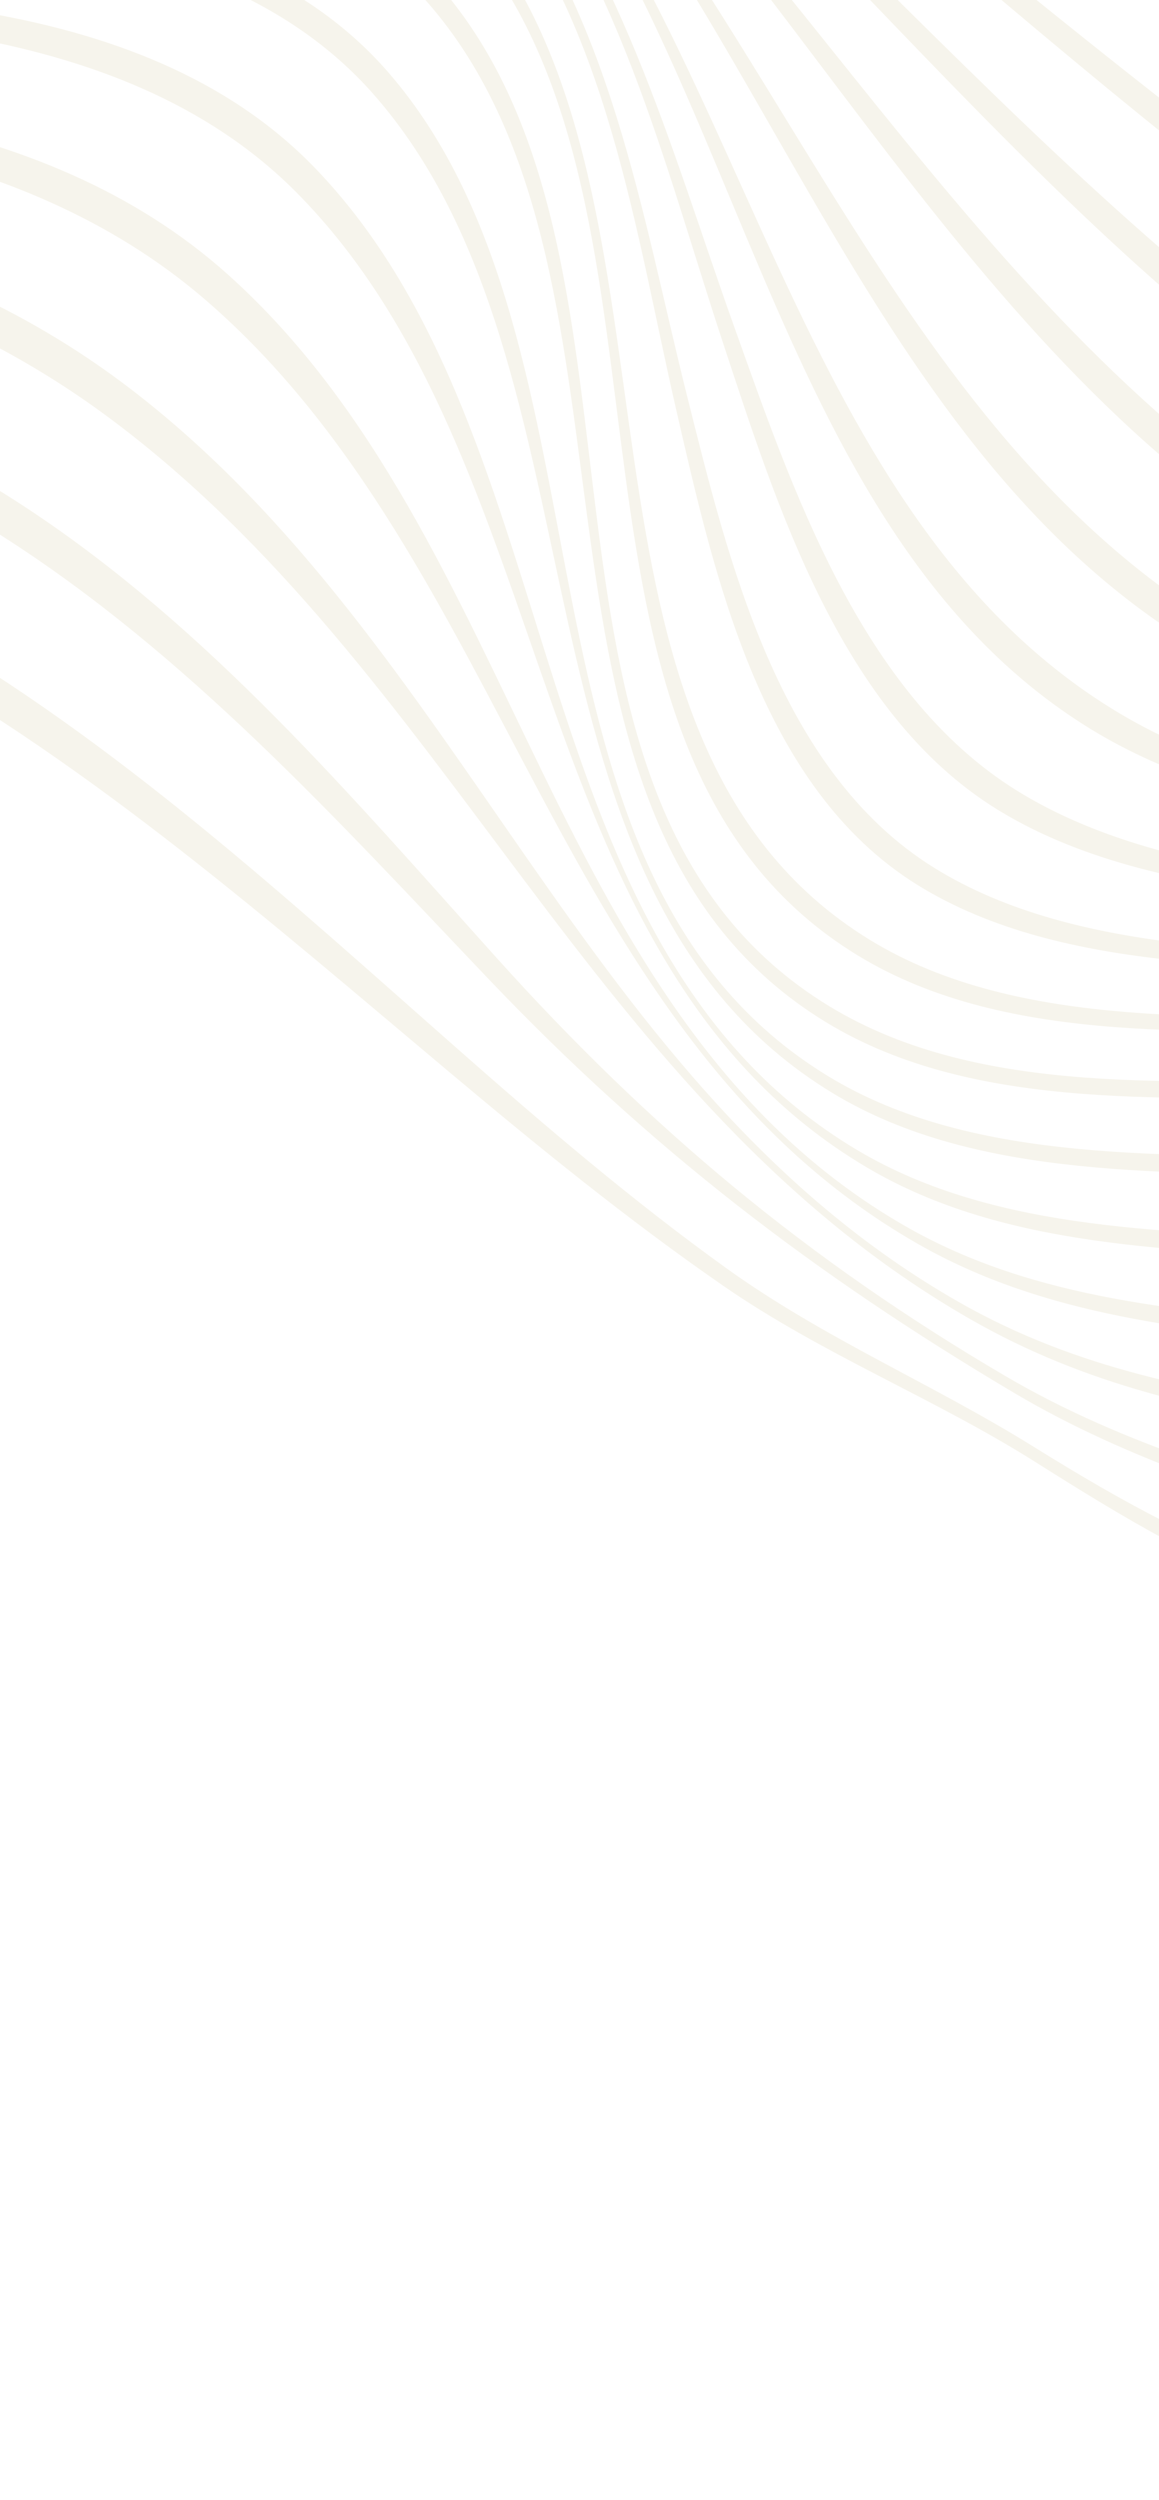 <svg width="390" height="841" viewBox="0 0 390 841" fill="none" xmlns="http://www.w3.org/2000/svg">
<g opacity="0.3">
<path d="M1186.73 274.358C1102.25 224.479 1019.29 171.956 938.917 115.647C869.992 67.368 808.707 8.568 739.959 -39.231C690.928 -73.321 631.035 -62.876 578.427 -92.701C506.466 -133.489 478.292 -213.138 412.429 -259.997C337.842 -313.066 240.535 -337.802 154.989 -366.7C45.726 -403.573 -74.913 -433.798 -171.5 -498.905L-168.63 -503.95C-70.275 -438.503 51.174 -406.917 161.832 -368.764C247.6 -339.181 346.21 -313.919 420.819 -260.1C484.242 -214.36 506.53 -135.595 576.551 -95.983C605.838 -79.418 637.007 -70.495 670.335 -69.831C697.842 -69.277 716.756 -63.55 740.107 -47.591C809.578 -0.082 870.864 60.267 940.067 108.974C1020.94 165.891 1104.49 218.951 1189.59 269.304L1186.72 274.35L1186.73 274.358Z" fill="#E2D9BE"/>
<path d="M1174.33 296.164C1092.72 248.549 1012.46 198.554 934.47 145.17C867.116 99.064 805.319 46.922 740.299 -2.085C693.403 -37.426 638.678 -50.02 588.121 -79.054C505.418 -126.553 453 -208.536 374.45 -261.123C207.581 -372.851 -19.999 -360.127 -183.904 -477.098L-181.034 -482.144C-14.341 -364.791 215.24 -374.863 383.455 -260.66C458.803 -209.499 505.741 -127.881 585.681 -82.136C636.338 -53.152 692.893 -45.674 740.109 -10.8C806.088 37.944 867.679 91.589 935.451 138.256C1014.01 192.344 1094.92 242.942 1177.21 291.126L1174.34 296.172L1174.33 296.164Z" fill="#E2D9BE"/>
<path d="M1161.94 317.945C1015.67 233.915 872.071 143.377 741.645 36.014C694.675 -2.646 652.305 -35.032 599.41 -66.028C503.691 -122.125 428.256 -204.771 334.793 -263.886C261.613 -310.158 175.222 -329.85 92.422 -351.712C-2.852 -376.858 -116.126 -394.373 -196.293 -455.317L-193.423 -460.362C-111.295 -398.878 2.827 -379.818 99.834 -353.289C183.006 -330.532 270.603 -310.207 344.036 -263.179C433.932 -205.608 504.102 -123.007 596.72 -69.018C648.7 -38.723 694.519 -10.567 741.288 27.15C874.343 134.48 1016.79 227.549 1164.8 312.913L1161.93 317.959L1161.94 317.945Z" fill="#E2D9BE"/>
<path d="M1149.54 339.751C1012.08 262.088 864.565 181.474 745.653 76.488C722.661 56.197 707.046 33.407 688.771 9.41C668.158 -17.629 639.389 -35.862 610.551 -53.09C502.522 -117.635 406.246 -199.075 298.893 -264.46C224.58 -309.72 140.952 -327.12 56.786 -345.599C-29.725 -364.604 -137.957 -375.576 -208.696 -433.511L-205.826 -438.557C-132.175 -379.414 -21.595 -367.033 67.8 -346.422C149.349 -327.614 231.893 -310.112 304.113 -266.169C409.562 -201.994 502.137 -119.457 608.252 -56.073C636.9 -38.953 665.882 -21.409 687.702 4.265C705.794 25.547 721.536 46.752 742.781 65.401C864.383 172.206 1012.28 255.217 1152.42 334.713L1149.55 339.759L1149.54 339.751Z" fill="#E2D9BE"/>
<path d="M1137.14 361.539C1065.42 321.603 994.508 280.226 924.862 236.759C864.833 199.289 798.148 162.638 746.277 114.022C720.808 90.142 709.088 64.367 694.307 33.879C678.352 0.993 651.271 -20.779 620.494 -39.597C499.721 -113.469 382.929 -194.562 260.721 -265.973C187.473 -308.772 108.873 -323.4 25.933 -337.706C-22.714 -346.083 -71.734 -353.52 -119.608 -365.724C-153.58 -374.37 -196.487 -384.358 -221.089 -411.724L-218.219 -416.769C-192.722 -389.237 -149.405 -378.799 -114.697 -369.644C-66.141 -356.836 -16.41 -348.688 32.951 -339.635C116.154 -324.368 195.89 -309.112 269.37 -265.802C388.26 -195.74 500.458 -114.543 618.368 -42.788C648.647 -24.362 676.173 -3.434 693.167 28.225C708.794 57.322 721.338 82.378 746.248 105.436C799.024 154.296 865.325 191.844 925.948 229.977C996.133 274.112 1067.65 316.068 1140.02 356.479L1137.14 361.539Z" fill="#E2D9BE"/>
<path d="M1124.74 383.343C1055.63 345.237 987.116 306.035 919.541 265.223C861.845 230.359 793.769 197.166 745.183 149.862C717.351 122.765 709.196 93.474 697.586 58.075C685.32 20.665 660.981 -4.409 627.776 -25.096C495.726 -107.331 360.705 -187.982 225.376 -264.738C153.049 -305.771 78.997 -317.953 -3.002 -328.124C-48.789 -333.81 -94.995 -338.348 -140.135 -348.113C-171.259 -354.868 -212.45 -363.159 -233.483 -389.933L-230.613 -394.979C-208.794 -368.1 -167.23 -359.452 -135.504 -352.3C-89.769 -341.999 -42.939 -336.817 3.467 -330.544C85.654 -319.438 160.715 -306.718 233.227 -265.346C365.724 -189.751 496.804 -109.004 626.386 -28.569C659.026 -8.312 684.028 16.04 697.079 52.511C709.388 86.903 718.324 115.36 745.632 141.764C794.886 189.412 862.684 223.347 920.876 258.763C988.875 300.159 1057.92 339.81 1127.61 378.297L1124.74 383.343Z" fill="#E2D9BE"/>
<path d="M1112.35 405.13C1045.39 368.234 978.816 330.657 912.878 291.965C857.004 259.183 788.077 228.782 741.562 183.089C711.773 153.833 705.962 120.673 697.502 81.793C688.637 41.062 666.244 13.009 631.028 -9.11C489.678 -97.901 340.195 -178.089 194.379 -259.376C122.688 -299.345 52.445 -309.682 -28.994 -316.059C-72.389 -319.465 -116.25 -321.48 -159.144 -329.246C-188.143 -334.485 -227.839 -341.547 -245.884 -368.132L-243.014 -373.178C-224.338 -346.594 -184.305 -339.304 -154.91 -333.749C-111.534 -325.565 -67.19 -323.005 -23.296 -319.116C58.232 -311.915 129.275 -301.212 201.096 -261.061C344.765 -180.745 491.321 -100.441 630.703 -12.968C665.744 9.016 687.894 36.263 697.878 76.354C707.404 114.563 713.153 146.661 742.668 175.671C789.533 221.761 858.309 252.742 914.553 285.951C980.818 325.081 1047.79 362.96 1115.2 400.077L1112.33 405.123L1112.35 405.13Z" fill="#E2D9BE"/>
<path d="M1099.95 426.919C1034.53 390.462 969.283 353.714 904.335 316.413C849.532 284.943 780.419 256.705 734.471 212.83C702.581 182.395 699.278 145.965 692.832 104.936C686.057 61.829 666.026 32.186 628.825 8.937C480.602 -83.748 322.01 -163.487 169.179 -248.389C97.794 -288.04 30.261 -297.32 -51.058 -300.586C-105.097 -302.743 -225.008 -289.828 -258.277 -346.344L-255.407 -351.389C-221.221 -295.126 -101.072 -307.13 -46.343 -304.51C34.956 -300.607 103.005 -291.158 174.439 -251.498C325.999 -167.337 483.038 -87.493 629.908 4.566C666.685 27.611 687.204 57.027 694.39 99.665C701.235 140.309 705.08 176.04 736.481 206.322C782.42 250.624 851.537 279.297 906.51 311.008C971.619 348.562 1037.12 385.423 1102.83 421.894L1099.96 426.94L1099.95 426.919Z" fill="#E2D9BE"/>
<path d="M1087.56 448.712C1022.76 412.058 958.112 375.124 893.465 338.212C838.837 307.003 770.012 280.063 723.21 237.754C689.574 207.351 687.465 169.044 682.024 127.039C676.306 82.895 657.919 53.145 619.657 29.58C468.145 -63.682 307.073 -143.554 151.781 -230.362C80.287 -270.327 14.108 -279.646 -67.643 -281.015C-120.622 -281.902 -239.578 -266.301 -270.673 -324.55L-267.803 -329.596C-236.658 -271.625 -117.611 -286.849 -64.687 -285.832C16.87 -284.249 83.372 -275.214 154.733 -235.235C309.939 -148.278 471.118 -68.814 622.57 24.522C660.96 48.179 679.701 77.843 685.406 122.231C690.785 164.092 692.599 202.412 726.118 232.766C772.865 275.079 841.591 302.161 896.204 333.271C960.924 370.117 1025.66 406.902 1090.44 443.653L1087.56 448.712Z" fill="#E2D9BE"/>
<path d="M1075.16 470.506C1010.4 435.15 947.054 397.445 883.726 359.573C829.154 326.938 760.861 299.473 714.251 256.067C650.928 197.115 680.169 101.667 601.781 52.844C529.711 7.943 452.704 -30.587 379.345 -73.54C301.3 -119.232 223.662 -165.702 144.488 -209.408C72.165 -249.341 6.928 -260.032 -75.751 -261.066C-129.974 -261.76 -249.728 -244.85 -283.069 -302.757L-280.199 -307.802C-247.535 -249.813 -128.017 -266.372 -74.182 -265.628C8.274 -264.487 73.563 -253.982 145.746 -214.183C225.413 -170.268 303.938 -124.248 382.762 -78.85C456.7 -36.252 534.214 2.242 606.606 47.273C643.148 70.003 661.203 100.303 668.764 141.967C676.436 184.288 682.764 221.127 715.865 251.963C762.349 295.243 831.094 322.515 885.662 354.716C949.396 392.315 1013.16 429.825 1078.04 465.446L1075.16 470.506Z" fill="#E2D9BE"/>
<path d="M1062.76 492.301C999.106 457.86 938.257 419.112 877.437 379.932C823.091 344.905 758.284 316.057 710.175 272.914C647.356 216.589 650.96 123.974 577.082 77.917C506.762 34.084 433.883 -5.535 363.966 -50.362C290.474 -97.478 217.666 -146.112 141.758 -189.328C69.072 -230.709 2.988 -241.272 -80.624 -241.774C-137.219 -242.126 -258.285 -223.478 -295.467 -280.961L-292.597 -286.006C-256.437 -228.403 -135.702 -246.628 -79.749 -246.191C3.659 -245.552 69.392 -234.848 142.047 -193.917C218.855 -150.639 292.931 -102.525 367.633 -55.765C438.485 -11.412 512.59 27.824 583.342 71.975C658.024 118.579 648.058 212.128 710.742 269.132C758.386 312.461 824.196 340.907 878.632 375.301C940.106 414.152 1001.64 452.642 1065.63 487.256L1062.76 492.301Z" fill="#E2D9BE"/>
<path d="M1050.37 514.097C988.52 480.236 931.222 440.306 873.861 399.475C820.494 361.495 760.178 330.414 709.958 288.608C645.148 234.643 619.617 149.243 547.01 104.432C408.265 18.78 281.787 -85.273 142.624 -169.938C70.133 -214.035 1.429 -223.154 -82.954 -222.997C-142.902 -222.864 -265.569 -202.193 -307.864 -259.166L-304.994 -264.211C-263.981 -207.104 -141.698 -227.292 -82.597 -227.295C1.644 -227.299 69.575 -217.737 142.162 -174.378C214.532 -131.142 282.557 -80.712 351.467 -32.28C417.691 14.262 485.726 55.66 554.379 98.184C626.91 143.097 645.636 230.654 709.72 285.07C759.429 327.27 820.807 357.748 874.486 395.024C932.702 435.459 990.926 475.088 1053.24 509.051L1050.37 514.097Z" fill="#E2D9BE"/>
<path d="M1037.98 535.874C978.351 502.322 925.471 461.144 872.265 418.448C820.826 377.172 764.94 343.177 712.547 303.482C642.311 250.263 588.692 177.984 513.066 131.995C380.082 51.117 275.056 -64.867 146.117 -151.021C74.56 -198.817 1.359 -205.473 -83.414 -204.566C-147.567 -203.874 -271.938 -181.094 -320.251 -237.388L-317.381 -242.434C-270.534 -185.966 -146.547 -208.262 -83.431 -208.807C1.298 -209.541 73.287 -202.243 145.131 -155.363C276.613 -69.598 386.816 43.518 521.203 125.536C595.755 171.041 643.058 246.925 711.755 300.097C763.679 340.298 820.527 373.617 872.506 414.102C926.744 456.342 980.697 497.248 1040.86 530.836L1037.99 535.882L1037.98 535.874Z" fill="#E2D9BE"/>
<path d="M1025.58 557.676C968.243 524.205 920.397 481.896 871.867 437.055C823.264 392.154 771.171 355.349 716.848 317.815C637.839 263.219 559.029 209.602 476.659 160.187C350.029 84.241 268.368 -44.692 151.211 -132.42C81.522 -184.608 1.793 -188.013 -82.732 -186.37C-130.682 -185.438 -178.817 -181.965 -226.761 -184.522C-261.512 -186.356 -306.382 -189.035 -332.652 -215.586L-329.782 -220.632C-304.239 -193.973 -259.815 -191.079 -225.534 -189.116C-178.082 -186.389 -130.416 -189.734 -82.941 -190.558C1.708 -192.04 79.755 -187.829 149.956 -136.699C269.927 -49.331 357.118 76.556 485.25 153.626C565.808 202.082 639.062 260.405 715.763 314.533C769.647 352.555 822.579 388.74 871.895 432.768C921.545 477.094 970.595 519.153 1028.46 552.617L1025.58 557.676Z" fill="#E2D9BE"/>
<path d="M1013.19 579.465C957.356 545.466 914.691 501.641 870.657 454.084C824.431 404.181 774.276 364.951 716.711 328.685C628.147 272.917 528.207 242.433 439.234 188.808C317.882 115.669 261.08 -28.116 153.43 -116.769C88.236 -170.467 2.58 -170.477 -78.033 -168.371C-161.685 -166.177 -271.488 -143.728 -345.046 -193.797L-342.176 -198.843C-270.102 -148.412 -160.854 -170.548 -78.341 -172.544C2.488 -174.49 86.181 -173.689 152.012 -121.015C262.452 -32.646 325.128 108.182 447.974 182.207C534.947 234.603 629.789 270.251 715.673 325.448C772.705 362.112 823.575 400.94 870.591 449.834C915.817 496.845 959.782 540.473 1016.07 574.427L1013.2 579.473L1013.19 579.465Z" fill="#E2D9BE"/>
<path d="M1000.79 601.267C946.654 566.938 909.635 522.457 870.678 472.588C828.069 418.065 780.793 377.791 720.79 342.838C664.544 310.077 605.651 285.479 543.118 267.757C495.882 254.368 444.46 243.024 402.015 217.257C286.587 147.15 255.307 -8.536 159.134 -98.29C97.053 -156.228 2.427 -152.901 -77.012 -150.235C-165.469 -147.248 -277.653 -123.525 -357.447 -171.995L-354.577 -177.041C-276.204 -128.191 -164.554 -151.642 -77.186 -154.421C2.561 -156.965 95.06 -159.559 157.892 -102.561C256.593 -13.043 293.807 140.025 410.498 210.727C452.24 236.021 501.785 248.672 547.948 263.125C608.379 282.045 665.367 307.269 719.915 339.567C779.352 374.756 827.253 414.881 870.719 468.308C910.847 517.638 949.175 562 1003.65 596.235L1000.78 601.281L1000.79 601.267Z" fill="#E2D9BE"/>
<path d="M988.39 623.058C935.374 588.32 903.755 543.456 869.709 491.377C830.968 432.142 785.936 391.687 723.523 357.397C660.137 322.57 593.464 300.673 522.528 287.852C471.503 278.626 412.028 272.96 366.842 245.147C255.823 176.811 249.995 11.148 163.513 -79.57C104.702 -141.265 1.172 -135.066 -76.906 -131.914C-169.858 -128.173 -284.389 -103.266 -369.841 -150.205L-366.971 -155.25C-282.764 -107.958 -168.759 -132.607 -76.802 -136.176C1.578 -139.228 103.128 -144.826 162.669 -83.94C251.18 6.565 262.865 170.125 374.722 238.759C419.302 266.119 476.977 273.082 527.24 283.207C596.331 297.119 661.268 319.632 723.055 353.98C784.923 388.374 830.403 428.832 870.042 486.994C905.202 538.572 938.021 583.381 991.239 618.018L988.369 623.064L988.39 623.058Z" fill="#E2D9BE"/>
<path d="M975.997 644.847C923.407 609.739 896.62 564.764 866.997 510.666C832.187 447.115 788.348 406.872 723.879 372.653C654.172 335.651 580.605 316.255 502.571 307.784C448.869 301.966 382.706 301.604 335.216 272.083C282.826 239.501 261.302 169.867 243.113 114.808C223.468 55.317 207.556 -12.004 165.501 -60.414C109.343 -125.063 -1.448 -116.823 -78.447 -113.29C-175.298 -108.835 -291.932 -82.856 -382.235 -128.416L-379.365 -133.461C-290.101 -87.593 -173.92 -113.344 -77.905 -117.627C-0.701 -121.079 108.626 -128.928 165.315 -64.895C207.963 -16.705 225.648 50.059 246.859 109.36C266.511 164.317 289.636 233.35 342.172 265.96C389.162 295.125 453.981 296.649 507.147 303.187C583.666 312.614 655.732 332.56 724.08 369.041C788.117 403.229 832.12 443.531 867.829 506.134C898.429 559.78 926.259 604.756 978.875 639.787L975.997 644.847Z" fill="#E2D9BE"/>
<path d="M963.598 666.652C910.701 631.388 887.795 586.551 861.781 530.727C830.573 463.754 786.632 423.596 720.84 388.949C646.214 349.649 567.129 332.298 483.543 327.543C427.898 324.383 358.16 328.376 308.681 297.669C256.037 264.997 240.464 193.98 227.596 138.078C213.773 78.032 204.63 8.461 164.138 -40.608C109.204 -107.189 -5.551 -98.055 -82.343 -94.189C-182.259 -89.155 -300.577 -62.208 -394.647 -106.618L-391.777 -111.664C-298.469 -67.022 -180.492 -93.748 -81.207 -98.655C-4.474 -102.447 109.743 -111.491 164.787 -45.261C205.494 3.714 216.058 72.779 231.084 132.736C245.025 188.367 261.816 259.267 314.274 291.886C363.315 322.381 432.586 319.274 487.844 322.988C570.295 328.537 648.243 346.304 721.883 385.059C787.451 419.561 831.239 459.704 863.233 525.991C889.995 581.448 913.705 626.328 966.454 661.598L963.584 666.644L963.598 666.652Z" fill="#E2D9BE"/>
<path d="M951.204 688.435C897.193 653.419 876.919 609.019 853.339 551.7C824.862 482.519 779.45 442.099 713.407 406.535C635.79 364.741 553.038 348.776 465.738 347.038C408.674 345.897 339.903 352.619 288.746 321.478C176.155 252.932 235.984 73.462 158.39 -19.974C102.526 -87.229 -11.415 -78.64 -89.274 -74.48C-191.145 -69.047 -310.524 -41.246 -407.036 -84.813L-404.166 -89.859C-308.09 -46.126 -188.889 -73.74 -87.366 -79.101C-9.91 -83.184 104.732 -92.058 160.156 -24.82C237.032 68.423 181.177 247.869 292.688 316.161C343.496 347.283 412.943 341.018 469.719 342.571C556.333 344.945 638.428 361.147 715.551 402.354C781.65 437.663 826.598 477.98 855.6 546.775C879.618 603.768 900.376 648.299 954.058 683.417L951.188 688.462L951.204 688.435Z" fill="#E2D9BE"/>
<path d="M938.808 710.235C884.976 675.159 864.467 630.696 840.667 573.541C812.116 504.965 767.053 464.186 701.511 428.691C624.117 386.79 541.289 371.304 454.187 369.535C397.153 368.374 328.961 374.995 277.889 343.83C164.547 274.676 224.365 96.585 145.676 2.923C89.774 -63.633 -23.733 -55.679 -101.397 -52.021C-204.132 -47.188 -321.643 -21.439 -419.445 -63.021L-416.575 -68.067C-318.97 -25.822 -200.57 -52.596 -97.929 -57.77C-19.915 -61.697 93.248 -69.74 149.462 -2.879C228.3 90.868 165.32 269.426 279.201 338.582C330.566 369.769 398.404 362.821 455.686 363.673C543.395 364.977 626.717 380.51 704.556 422.862C770.232 458.597 815.88 499.33 844.003 568.436C867.393 625.899 887.454 670.232 941.657 705.195L938.787 710.241L938.808 710.235Z" fill="#E2D9BE"/>
<path d="M926.413 732.019C873.593 696.745 850.303 651.888 823.915 596.247C792.972 530.991 749.502 489.625 685.513 455.068C611.92 415.312 533.052 399.795 450.294 396.052C394.922 393.551 329.456 397.69 280.04 367.63C166.388 298.515 207.557 124.23 125.399 31.383C68.599 -32.804 -41.467 -27.23 -119.165 -25.157C-221.24 -22.433 -334.591 -1.625 -431.811 -41.256L-428.941 -46.302C-331.402 -6.345 -217.027 -28.353 -114.654 -31.663C-37.144 -34.167 74.34 -40.554 130.653 24.328C211.46 117.431 165.326 292.852 278.566 361.966C328.416 392.399 395.047 387.572 450.9 389.735C534.895 393.012 614.913 408.5 689.634 448.772C754.11 483.517 797.82 524.713 828.14 590.875C853.808 646.898 876.324 691.692 929.312 726.954L926.442 732L926.413 732.019Z" fill="#E2D9BE"/>
<path d="M914.01 753.825C861.418 718.752 834.106 673.784 803.994 619.912C770.067 559.205 726.817 517.01 665.487 483.03C598.015 445.643 525.471 429.765 449.253 423.984C396.545 419.993 338.643 420.516 291.657 392.704C174.529 323.339 190.391 155.675 99.5 64.481C39.376 4.146 -61.636 4.811 -140.918 4.576C-240.884 4.288 -349.504 19.436 -444.23 -19.424L-441.36 -24.469C-345.91 14.478 -236.138 -2.03 -135.584 -2.523C-56.724 -2.908 46.705 -4.879 105.934 56.46C194.44 148.113 172.212 317.573 288.344 386.821C335.985 415.223 395.898 413.791 449.332 417.422C527.216 422.711 601.384 438.487 670.444 476.436C732.455 510.515 775.631 552.524 808.846 614.356C838.009 668.661 864.291 713.637 916.88 748.779L914.01 753.825Z" fill="#E2D9BE"/>
<path d="M901.619 775.609C848.502 740.922 816.293 696.083 781.686 644.261C744.597 588.703 700.329 546.018 642.259 512.13C582.361 477.183 517.638 460.716 449.349 452.733C400.328 447.006 352.256 443.314 308.58 418.287C186.118 348.081 171.924 189.628 69.267 100.99C5.17 45.648 -84.654 39.773 -165.603 36.394C-262.355 32.354 -365.714 41.26 -456.613 2.347L-453.743 -2.698C-361.853 36.149 -257.243 25.74 -159.664 28.864C-79.029 31.435 13.403 35.698 76.601 92.274C176.309 181.538 183.225 342.599 304.416 412.351C348.997 438.002 399.327 440.729 449.323 446.039C519.532 453.494 586.148 469.797 647.9 505.313C706.743 539.173 750.676 581.812 787.042 638.578C820.558 690.895 851.579 735.796 904.495 770.585L901.625 775.631L901.619 775.609Z" fill="#E2D9BE"/>
<path d="M889.228 797.393C834.926 763.112 797.254 718.673 757.721 669.087C717.467 618.588 671.41 576.487 616.539 541.971C564.799 509.418 508.465 492.218 448.733 481.815C404.491 474.11 365.749 466.258 326.524 443.783C198.65 370.532 151.503 225.276 35.811 139.877C-111.796 30.923 -309.191 97.327 -469.004 24.131L-466.134 19.085C-305.455 91.424 -102.776 18.576 43.778 130.711C156.476 216.945 195.801 365.544 322.496 437.925C362.812 460.95 403.622 467.854 449.039 475.076C510.778 484.893 569.048 501.917 622.692 535.013C678.268 569.301 723.862 611.678 763.391 663.295C801.774 713.414 838.137 757.972 892.106 792.334L889.228 797.393Z" fill="#E2D9BE"/>
<path d="M876.826 819.198C820.776 785.236 777.456 741.488 732.825 694.222C689.341 648.166 641.173 608.194 589.064 572.209C512.526 519.344 419.551 515.023 341.212 468.551C274.04 428.707 218.796 386.399 164.593 329.543C113.396 275.819 63.357 220.217 0.266 180.031C-68.589 136.186 -139.952 115.795 -220.272 103.843C-308.516 90.73 -400.259 86.174 -481.398 45.922L-478.528 40.876C-323.42 116.363 -140.25 72.721 8.629 170.677C70.385 211.309 118.129 267.783 167.136 322.258C218.893 379.775 271.798 423.884 338.334 462.916C419.416 510.482 515.8 511.342 595.556 565.192C648.254 600.775 695.927 641.365 738.644 688.388C782.096 736.208 824.112 780.131 879.709 814.16L876.839 819.206L876.826 819.198Z" fill="#E2D9BE"/>
<path d="M864.43 840.983C806.224 807.143 757.407 764.389 707.773 719.37C661.118 677.055 610.537 640.408 560.607 602.332C523.226 573.831 482.012 554.886 438.185 538.793C404.141 526.289 378.575 510.869 348.426 491.833C314.409 470.36 276.811 455.688 243.265 432.467C211.124 410.226 180.804 385.51 150.891 360.396C91.131 310.242 32.264 258.58 -36.133 220.289C-104.892 181.809 -171.053 154.837 -248.358 138.121C-331.832 120.071 -417.651 108.644 -493.78 67.715L-490.91 62.669C-413.646 103.47 -326.46 113.317 -241.873 130.2C-163.738 145.805 -96.582 171.345 -27.67 211.009C39.605 249.724 96.593 302.315 154.528 353.339C183.541 378.895 212.964 404.017 244.372 426.598C277.311 450.284 313.657 465.449 347.664 486.592C378.71 505.887 405.275 520.435 440.401 532.367C485.86 547.804 528.503 566.483 567.264 595.373C617.67 632.929 667.646 670.419 713.571 713.543C762.071 759.069 809.627 802.077 867.321 835.932L864.451 840.977L864.43 840.983Z" fill="#E2D9BE"/>
</g>
</svg>

